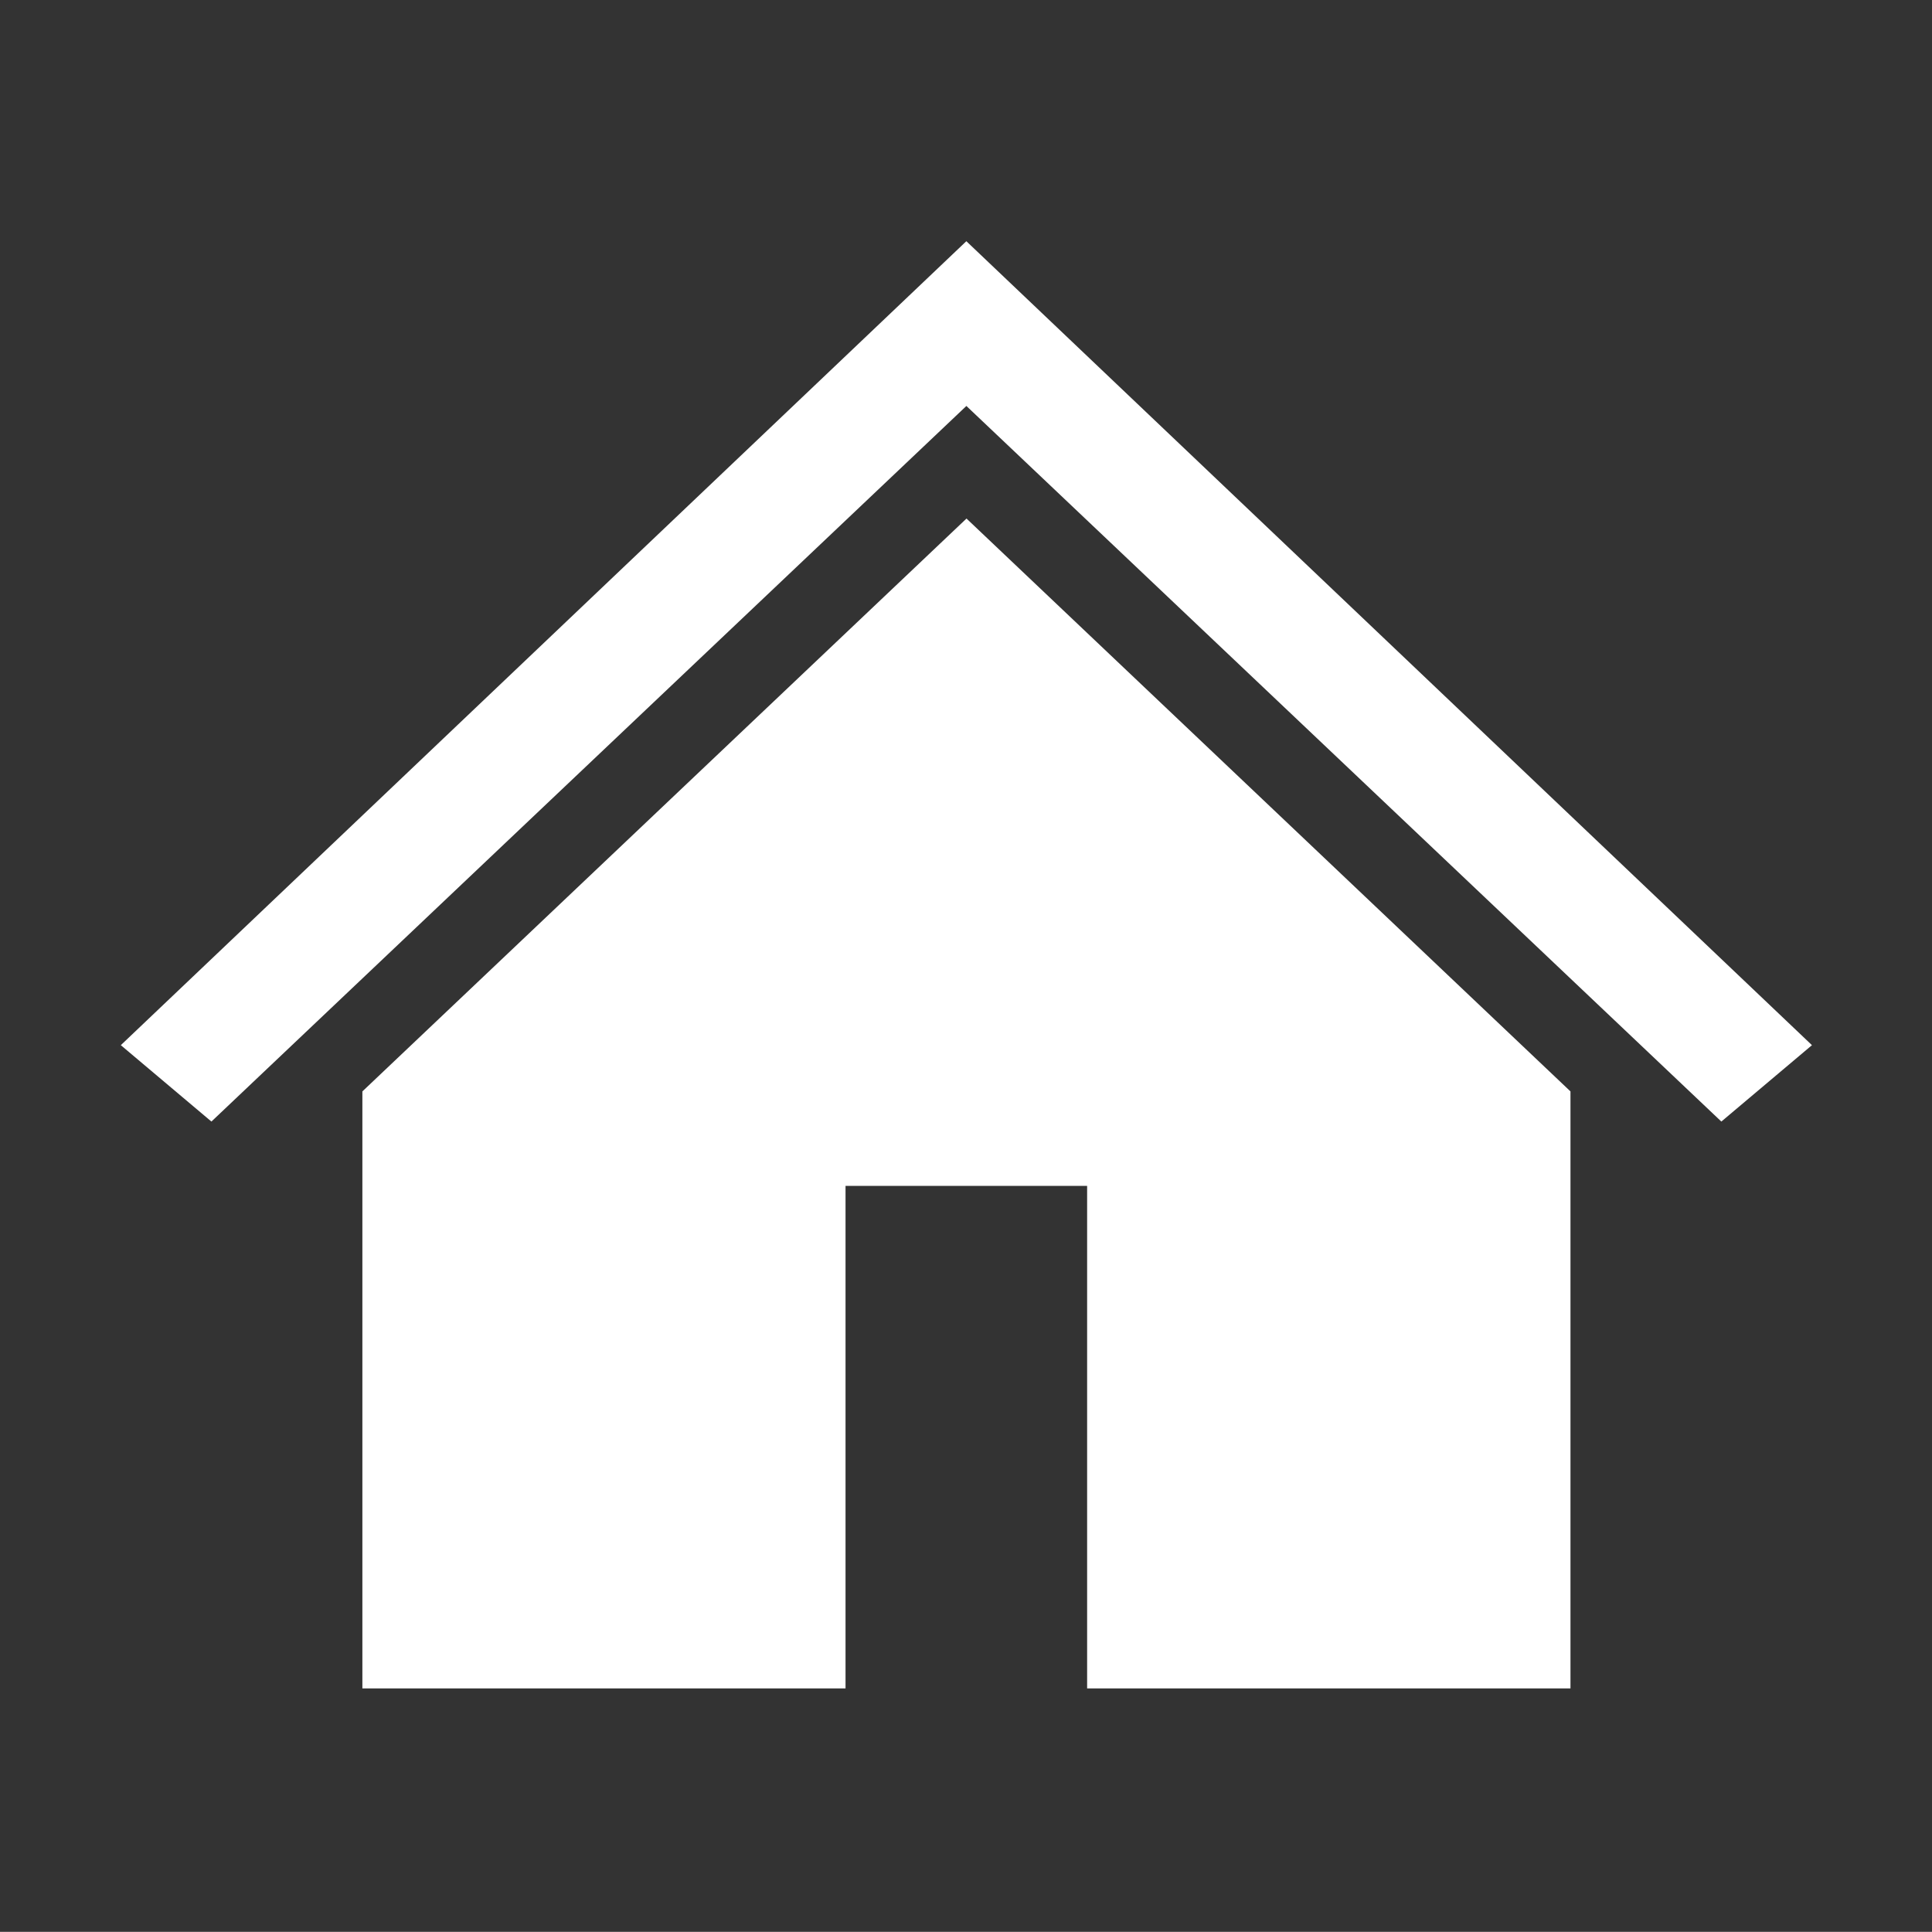 <svg xmlns="http://www.w3.org/2000/svg" xmlns:xlink="http://www.w3.org/1999/xlink" width="50.004" height="50" viewBox="0 0 50.004 50"><rect x="0" y="0" width="50.004" height="50" fill="#333333" stroke="none"/><defs><clipPath id="a"><rect width="50.004" height="50" fill="none"/></clipPath></defs><g transform="translate(-325.831 -252.826)"><g transform="translate(325.831 252.826)" clip-path="url(#a)"><path d="M349.216,255.822h0l-21.884,20.808,2.345,1.977,19.54-18.521,19.54,18.521,2.345-1.977Z" transform="translate(-324.205 -249.579)" fill="#fff"/><path d="M330.332,274.095v15.451h12.505V276.54h6.253v13.006H361.6V274.095l-15.632-14.827Z" transform="translate(-320.953 -245.847)" fill="#fff"/></g></g></svg>